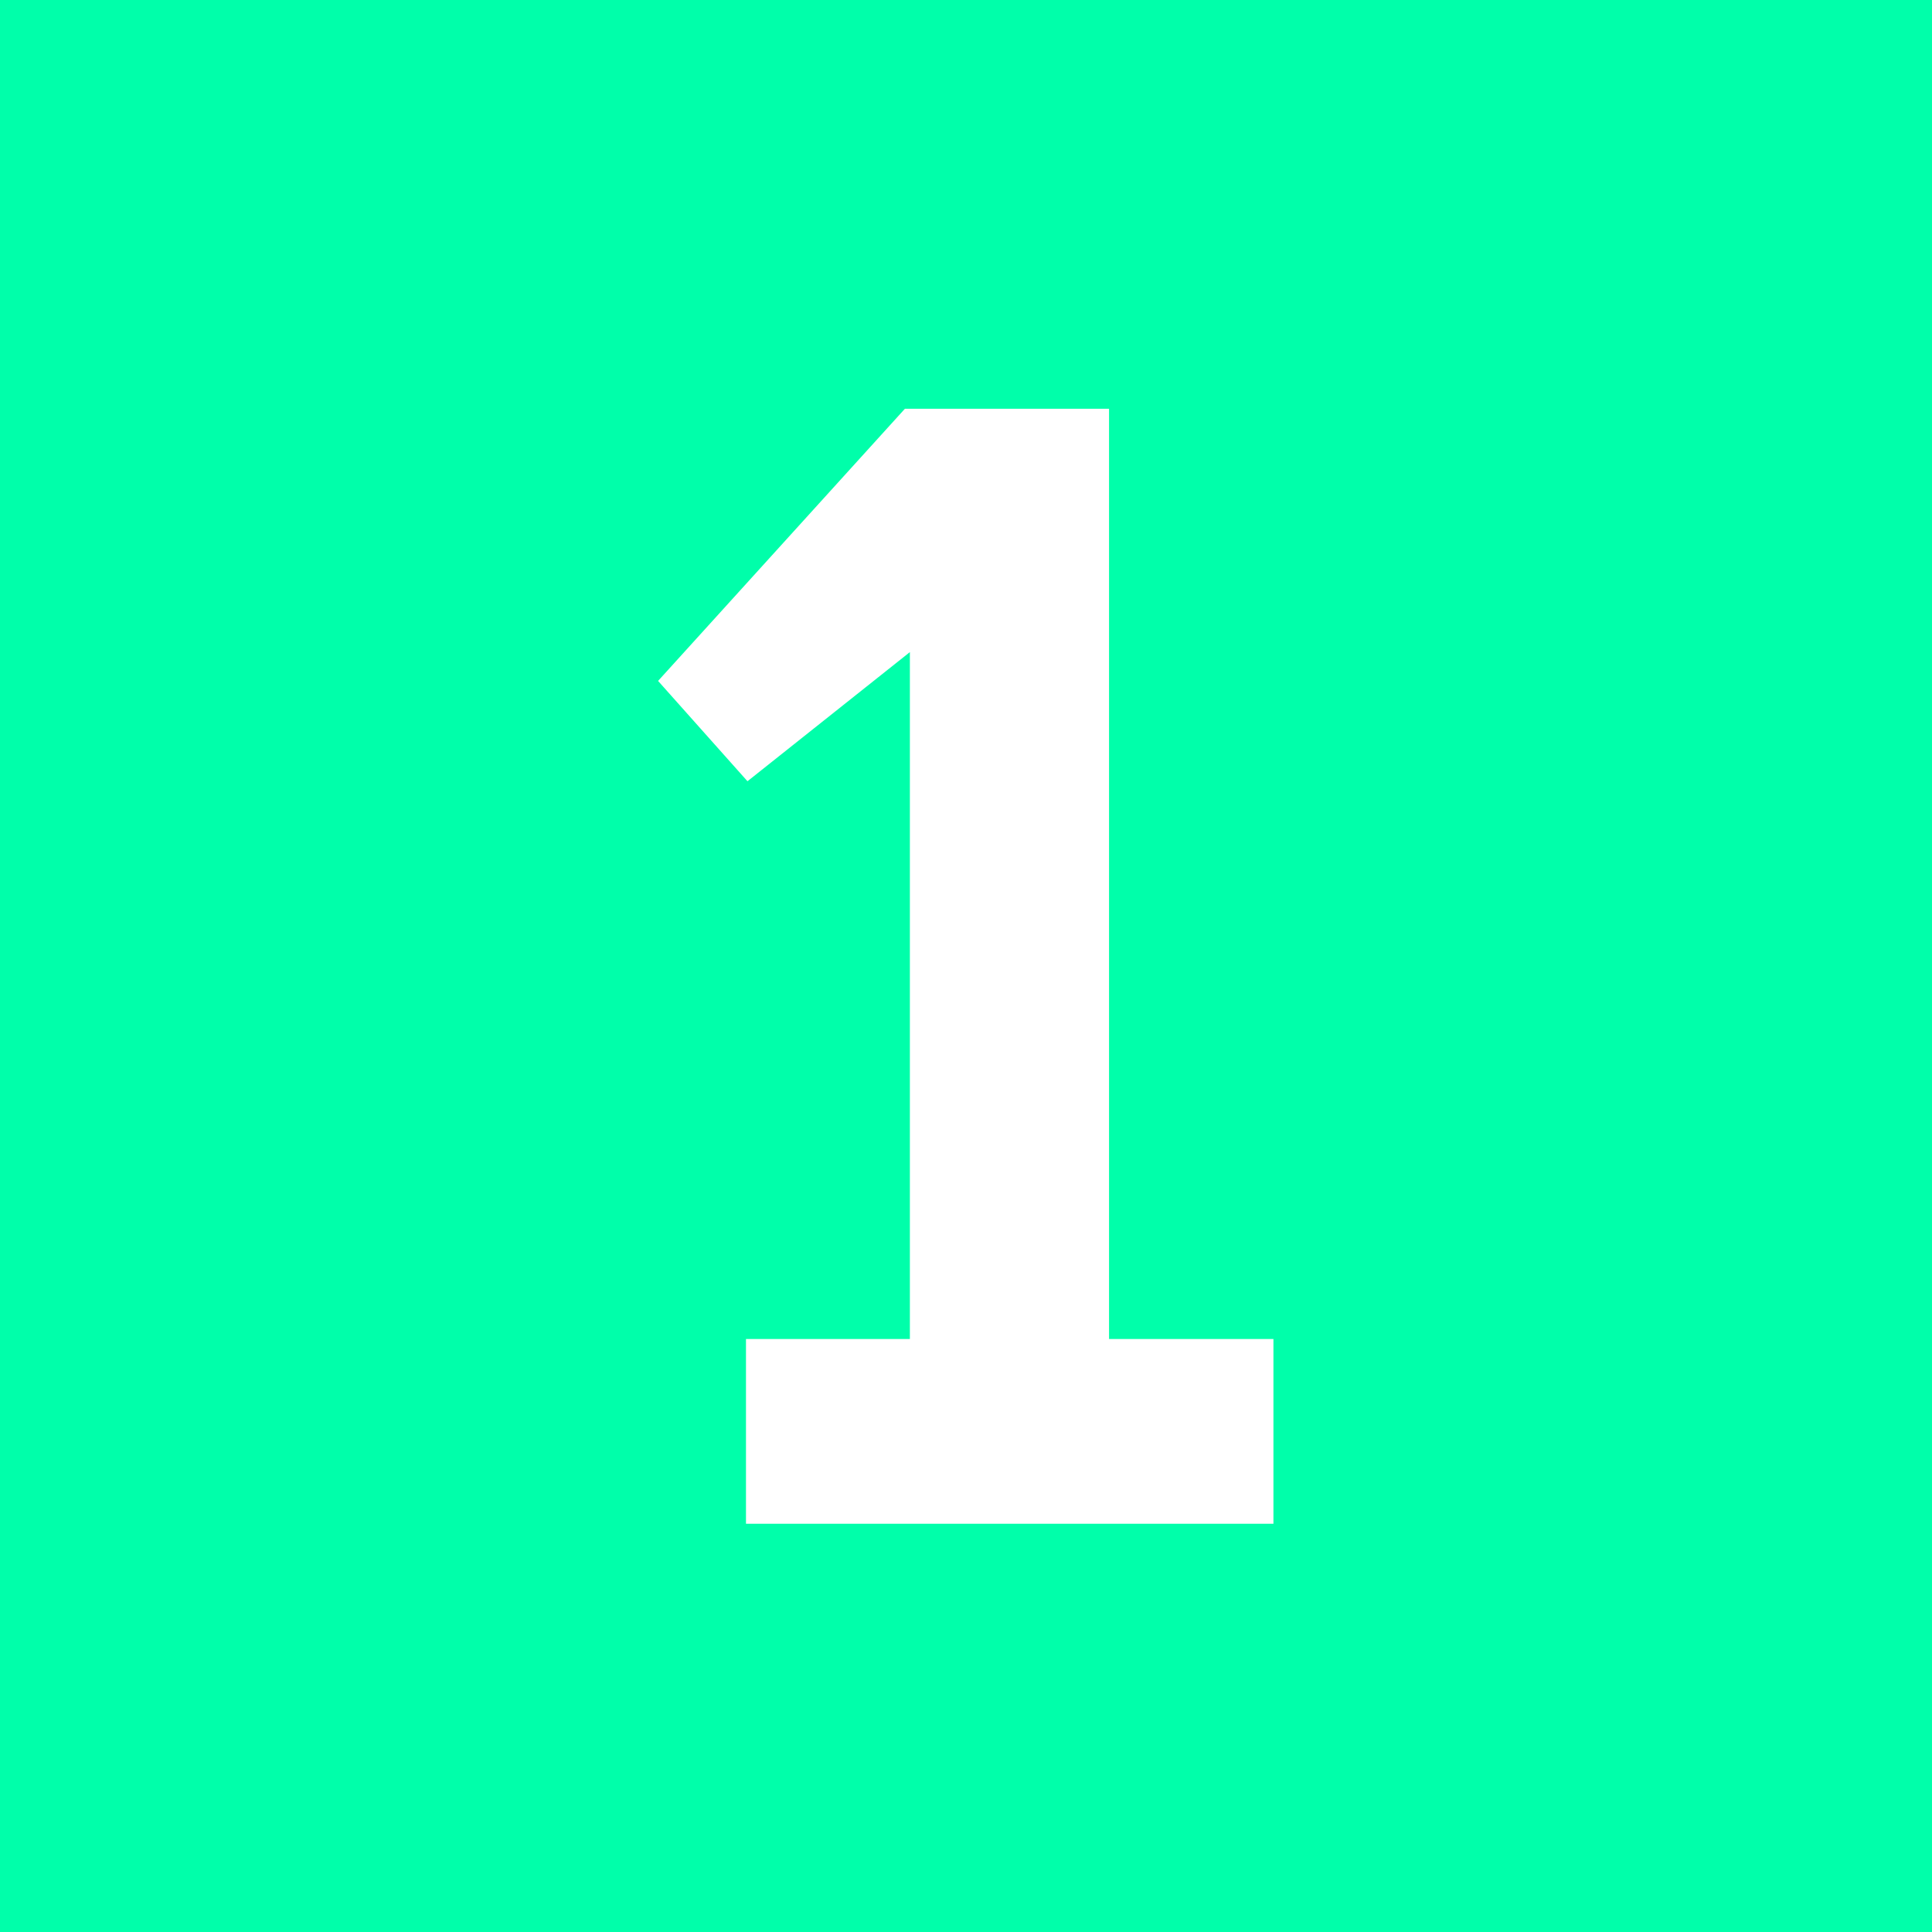 <?xml version="1.0" encoding="utf-8"?>
<!-- Generator: Adobe Illustrator 25.0.1, SVG Export Plug-In . SVG Version: 6.00 Build 0)  -->
<svg version="1.1" id="Layer_1" xmlns="http://www.w3.org/2000/svg" xmlns:xlink="http://www.w3.org/1999/xlink" x="0px" y="0px"
	 viewBox="0 0 389 389" style="enable-background:new 0 0 389 389;" xml:space="preserve">
<style type="text/css">
	.st0{fill:#00FFAA;}
	.st1{fill:#FFFFFF;}
</style>
<rect class="st0" width="389" height="389"/>
<g>
	<path class="st1" d="M256.4,269.6v37.2H150.2v-37.2h33V131.3l-32.7,26l-18-20.2l49.7-54.8h41.1v187.3L256.4,269.6L256.4,269.6z"/>
</g>
</svg>
